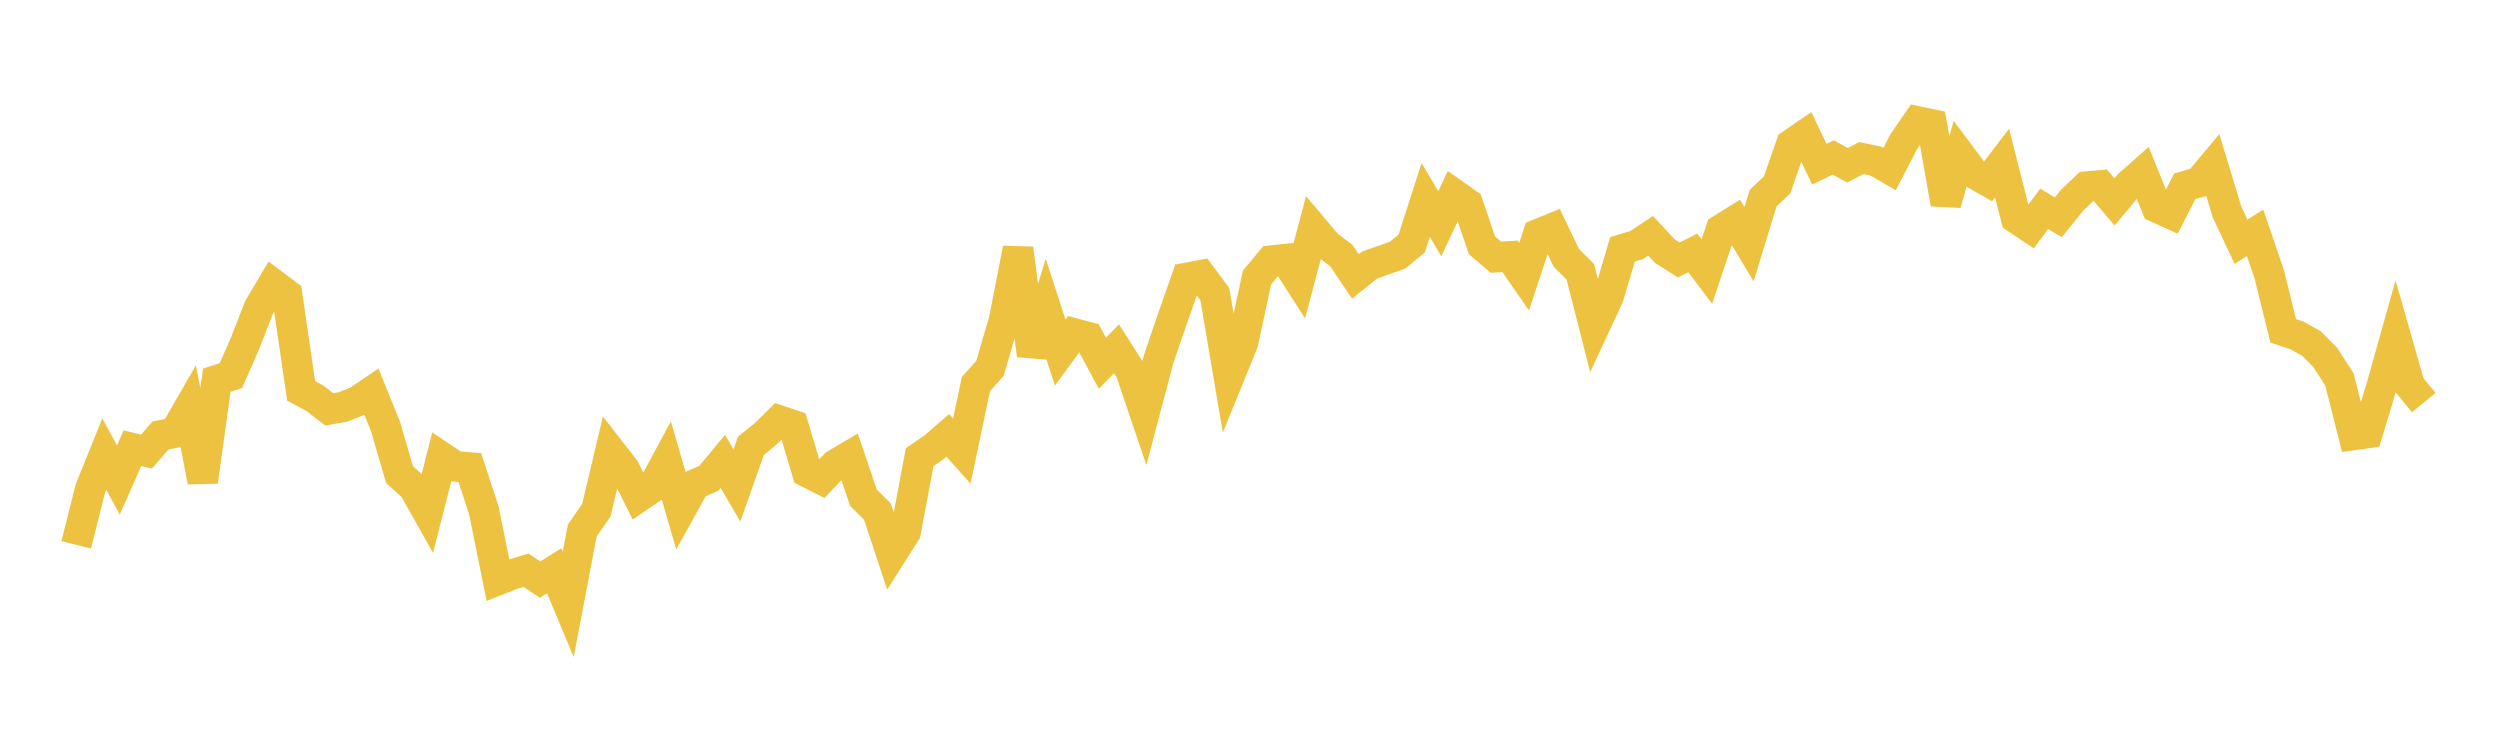 <svg width="164" height="48" xmlns="http://www.w3.org/2000/svg" xmlns:xlink="http://www.w3.org/1999/xlink"><path fill="none" stroke="rgb(237,194,64)" stroke-width="2" d="M5,35.74L5.922,32.067L6.844,29.785L7.766,31.487L8.689,29.402L9.611,29.625L10.533,28.561L11.455,28.387L12.377,26.787L13.299,31.594L14.222,24.938L15.144,24.641L16.066,22.547L16.988,20.181L17.91,18.624L18.832,19.316L19.754,25.637L20.677,26.139L21.599,26.854L22.521,26.689L23.443,26.318L24.365,25.696L25.287,27.973L26.21,31.13L27.132,31.966L28.054,33.605L28.976,29.981L29.898,30.597L30.82,30.669L31.743,33.489L32.665,38.051L33.587,37.687L34.509,37.406L35.431,38.024L36.353,37.442L37.275,39.648L38.198,34.799L39.12,33.472L40.042,29.581L40.964,30.765L41.886,32.609L42.808,31.981L43.731,30.266L44.653,33.454L45.575,31.783L46.497,31.377L47.419,30.265L48.341,31.847L49.263,29.239L50.186,28.496L51.108,27.582L52.03,27.89L52.952,30.975L53.874,31.44L54.796,30.47L55.719,29.924L56.641,32.647L57.563,33.569L58.485,36.358L59.407,34.903L60.329,29.994L61.251,29.358L62.174,28.56L63.096,29.588L64.018,25.204L64.94,24.167L65.862,21.018L66.784,16.307L67.707,23.302L68.629,20.295L69.551,23.13L70.473,21.874L71.395,22.118L72.317,23.828L73.24,22.877L74.162,24.323L75.084,27.044L76.006,23.556L76.928,20.863L77.85,18.231L78.772,18.055L79.695,19.299L80.617,24.75L81.539,22.486L82.461,18.2L83.383,17.095L84.305,16.998L85.228,18.438L86.15,14.977L87.072,16.067L87.994,16.769L88.916,18.132L89.838,17.389L90.76,17.063L91.683,16.737L92.605,15.978L93.527,13.114L94.449,14.677L95.371,12.719L96.293,13.37L97.216,16.094L98.138,16.874L99.06,16.816L99.982,18.149L100.904,15.359L101.826,14.984L102.749,16.911L103.671,17.83L104.593,21.45L105.515,19.474L106.437,16.353L107.359,16.078L108.281,15.469L109.204,16.465L110.126,17.053L111.048,16.591L111.97,17.809L112.892,15.056L113.814,14.484L114.737,16.019L115.659,13.003L116.581,12.124L117.503,9.47L118.425,8.837L119.347,10.771L120.269,10.329L121.192,10.841L122.114,10.371L123.036,10.559L123.958,11.092L124.88,9.302L125.802,7.967L126.725,8.16L127.647,13.368L128.569,10.143L129.491,11.377L130.413,11.902L131.335,10.694L132.257,14.32L133.18,14.933L134.102,13.699L135.024,14.256L135.946,13.116L136.868,12.241L137.79,12.158L138.713,13.242L139.635,12.138L140.557,11.322L141.479,13.606L142.401,14.026L143.323,12.217L144.246,11.957L145.168,10.855L146.09,13.896L147.012,15.86L147.934,15.273L148.856,17.967L149.778,21.699L150.701,22.013L151.623,22.526L152.545,23.458L153.467,24.894L154.389,28.537L155.311,28.405L156.234,25.346L157.156,22.062L158.078,25.283L159,26.409"></path></svg>